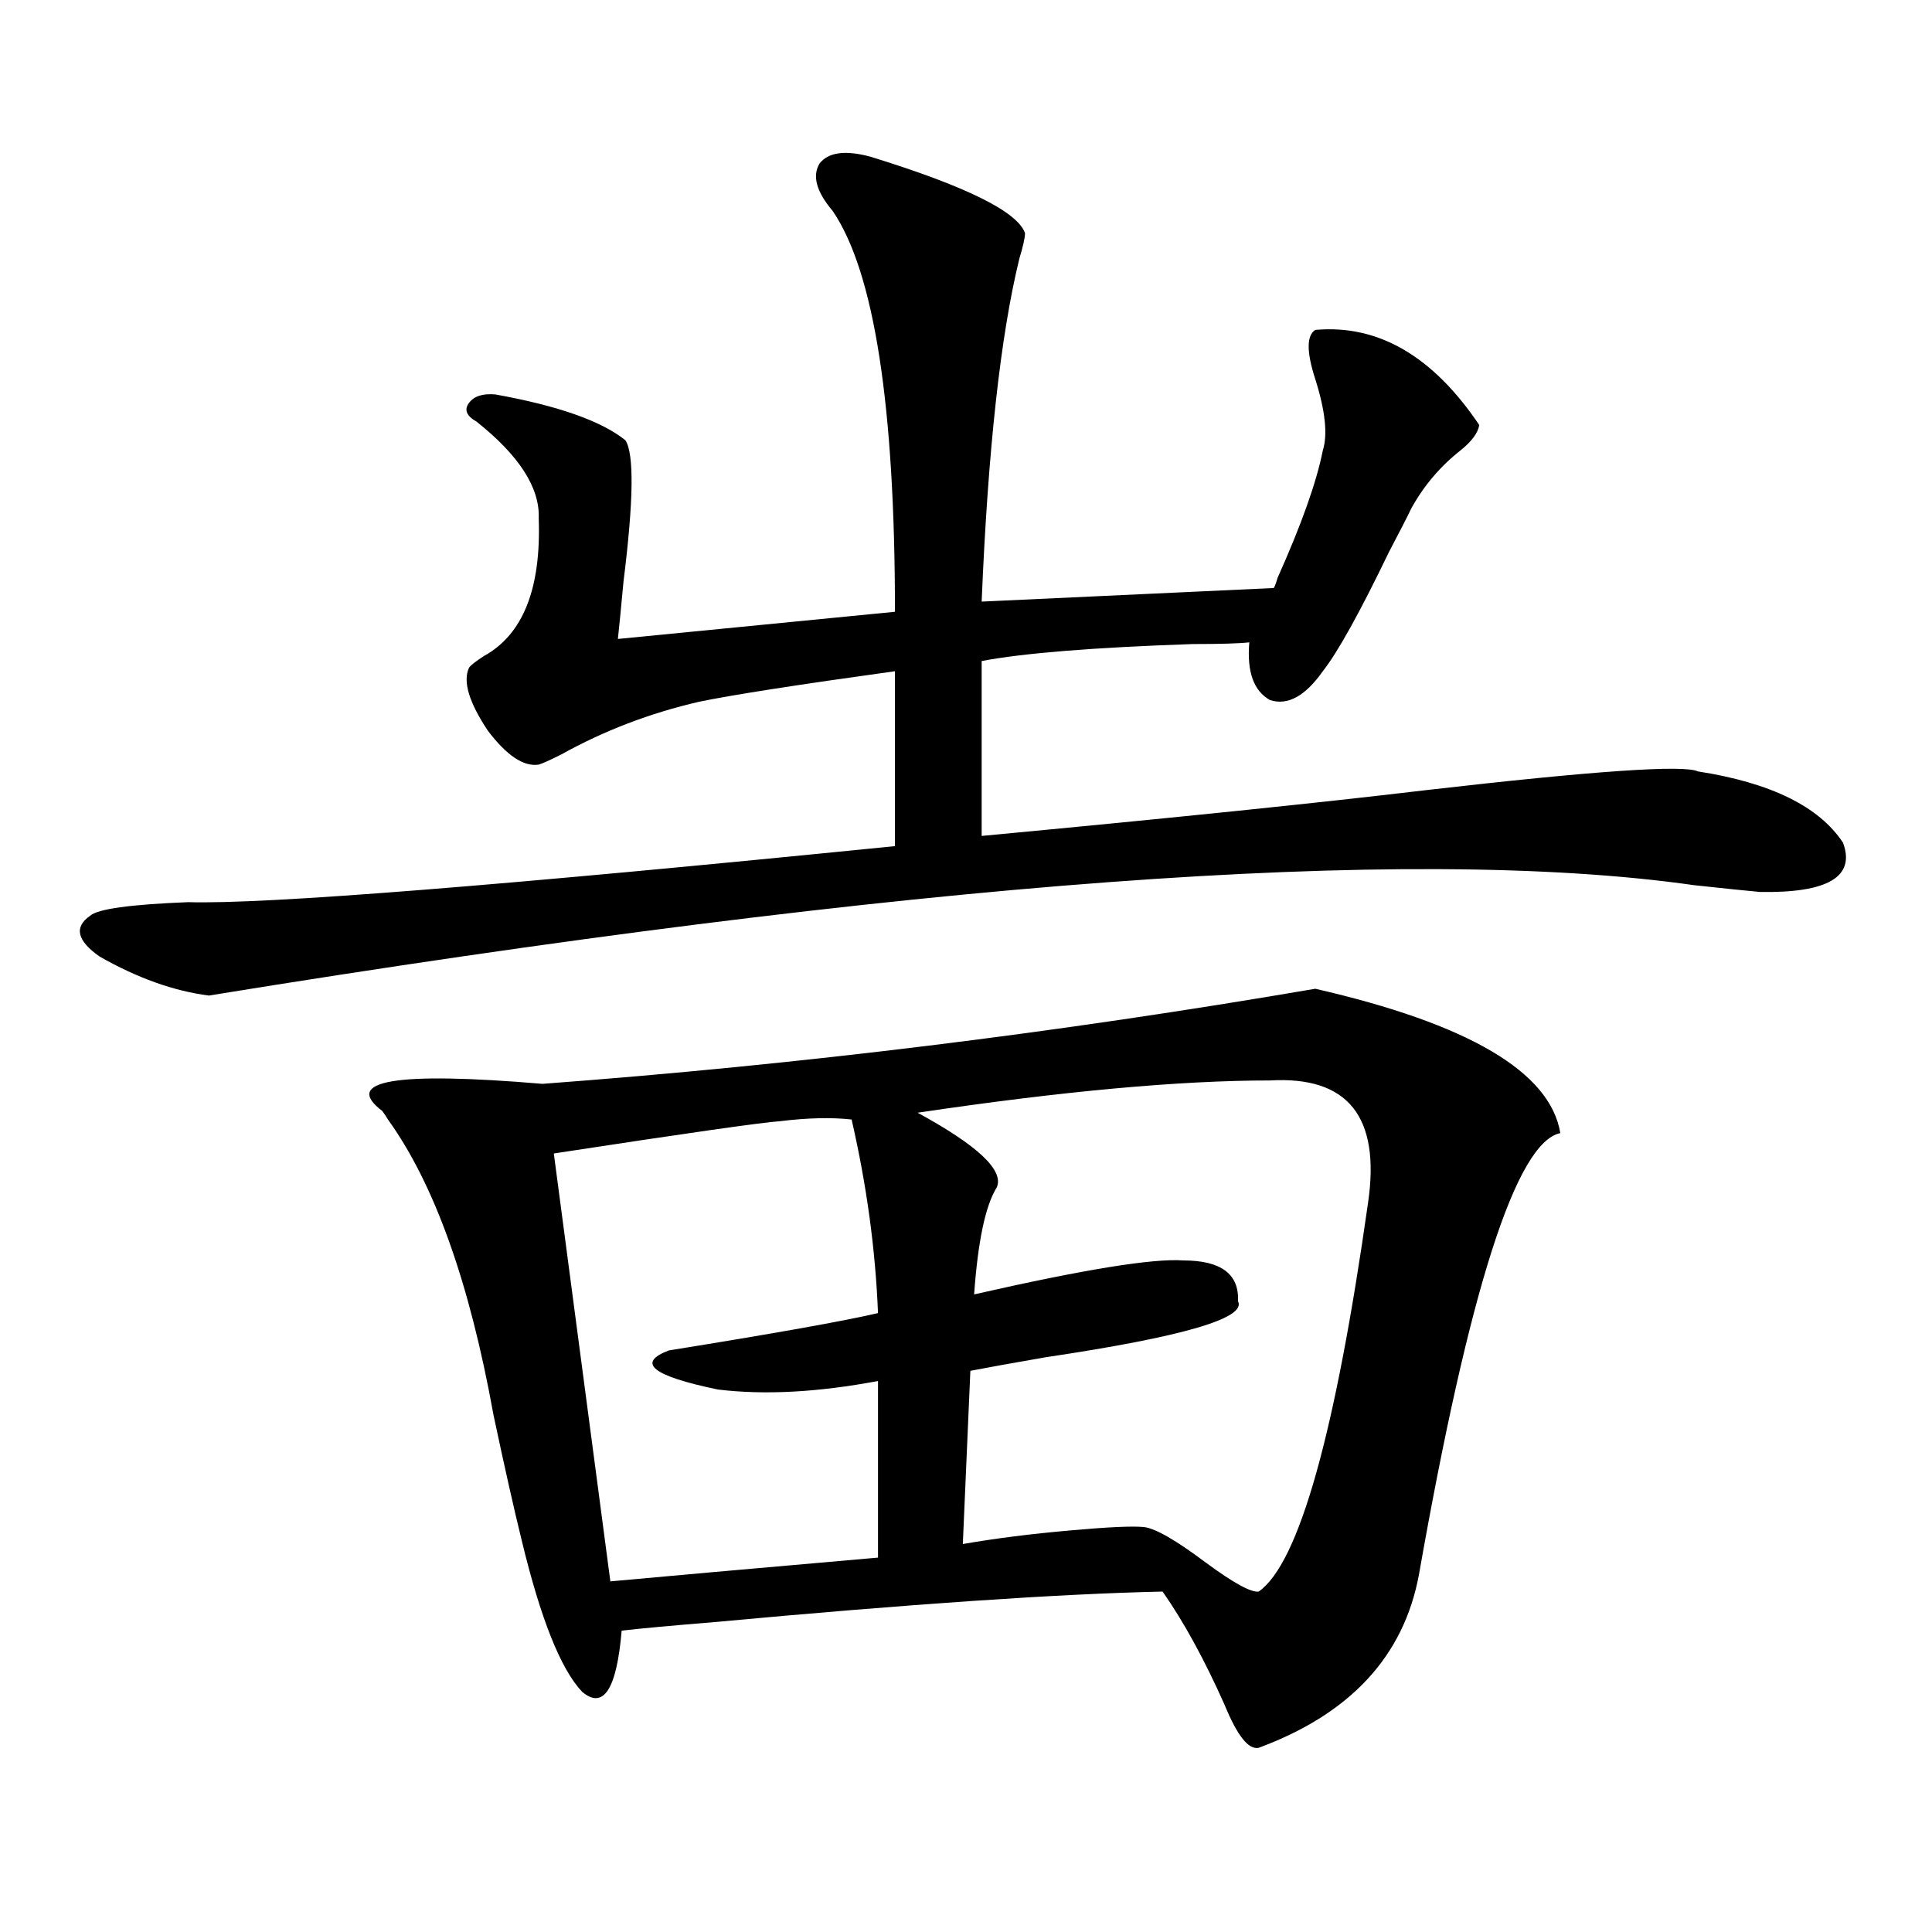 <?xml version="1.0" encoding="utf-8"?>
<!-- Generator: Adobe Illustrator 16.0.0, SVG Export Plug-In . SVG Version: 6.00 Build 0)  -->
<!DOCTYPE svg PUBLIC "-//W3C//DTD SVG 1.1//EN" "http://www.w3.org/Graphics/SVG/1.1/DTD/svg11.dtd">
<svg version="1.1" id="图层_1" xmlns="http://www.w3.org/2000/svg" xmlns:xlink="http://www.w3.org/1999/xlink" x="0px" y="0px"
	 width="1000px" height="1000px" viewBox="0 0 1000 1000" enable-background="new 0 0 1000 1000" xml:space="preserve">
<path d="M878.832,399.281c37.713,5.864,62.758,18.169,75.12,36.914c6.494,17.578-7.805,26.079-42.926,25.488
	c-6.509-0.577-17.896-1.758-34.146-3.516c-148.289-21.094-404.548-2.046-768.762,57.129c-18.216-2.335-37.072-9.077-56.584-20.215
	c-11.707-8.198-13.338-15.229-4.878-21.094c3.902-3.516,20.808-5.851,50.73-7.031c39.664,1.181,161.612-8.487,365.845-29.004
	v-90.527c-50.73,7.031-84.556,12.305-101.461,15.82c-25.365,5.864-49.114,14.941-71.218,27.246
	c-5.854,2.938-9.756,4.696-11.707,5.273c-7.805,1.181-16.585-4.683-26.341-17.578c-9.756-14.64-13.018-25.488-9.756-32.52
	c0.641-1.167,3.247-3.214,7.805-6.152c20.152-11.124,29.588-34.854,28.292-71.191c0.641-15.82-10.091-32.52-32.194-50.098
	c-5.213-2.925-6.509-6.152-3.902-9.668c2.592-3.516,7.149-4.972,13.658-4.395c32.515,5.864,54.953,13.774,67.315,23.73
	c4.543,7.031,4.223,31.353-0.976,72.949c-1.311,14.063-2.286,24.032-2.927,29.883l143.411-14.063
	c0-106.636-10.731-175.781-32.194-207.422c-8.46-9.956-10.731-18.155-6.829-24.609c4.543-5.851,13.323-7.031,26.341-3.516
	c49.42,15.243,76.096,28.427,79.998,39.551c0,2.349-0.976,6.743-2.927,13.184c-9.756,39.853-16.265,99.028-19.512,177.539
	l151.216-7.031c0.641-1.167,1.296-2.925,1.951-5.273c12.348-27.534,20.152-49.507,23.414-65.918
	c2.592-8.198,1.296-20.503-3.902-36.914c-4.558-14.063-4.558-22.55,0-25.488c32.515-2.925,60.807,13.485,84.876,49.219
	c-0.655,4.106-3.902,8.501-9.756,13.184c-10.411,8.212-18.871,18.169-25.365,29.883c-1.951,4.106-5.854,11.728-11.707,22.852
	c-14.969,31.063-26.341,51.567-34.146,61.523c-9.115,12.896-18.216,17.88-27.316,14.941c-8.46-4.683-12.042-14.64-10.731-29.883
	c-5.213,0.591-14.969,0.879-29.268,0.879c-51.386,1.758-87.803,4.696-109.266,8.789v90.527
	c99.51-9.366,176.246-17.276,230.238-23.73C824.84,398.993,871.668,395.766,878.832,399.281z M807.614,586.488
	c-22.773,4.696-47.163,80.859-73.169,228.516c-7.805,42.188-35.456,72.07-82.925,89.648c-5.213,1.167-11.066-6.152-17.561-21.973
	c-10.411-23.442-21.143-43.066-32.194-58.887c-53.337,1.167-130.729,6.44-232.189,15.82c-21.463,1.758-37.407,3.214-47.804,4.395
	c-2.606,30.46-9.436,41.007-20.487,31.641c-11.066-11.728-21.463-37.793-31.219-78.223c-3.902-15.82-8.78-37.491-14.634-65.039
	c-12.362-68.555-30.578-119.531-54.633-152.93c-0.655-1.167-1.631-2.637-2.927-4.395c-20.822-15.82,6.829-20.503,82.925-14.063
	c133.32-9.956,266.655-26.367,399.99-49.219C760.131,529.95,802.401,554.848,807.614,586.488z M440.794,579.457
	c-10.411-1.167-22.773-0.879-37.072,0.879c-9.115,0.591-48.139,6.152-117.07,16.699l29.268,221.484
	c25.365-2.349,71.538-6.44,138.533-12.305v-91.406c-31.219,5.864-58.87,7.333-82.925,4.395
	c-33.825-7.031-42.285-13.761-25.365-20.215c54.633-8.789,90.729-15.229,108.29-19.336
	C453.142,646.845,448.599,613.446,440.794,579.457z M657.374,559.242c-46.828,0-107.649,5.575-182.435,16.699
	c31.219,17.001,44.877,29.883,40.975,38.672c-5.854,9.38-9.756,27.837-11.707,55.371c56.584-12.882,92.681-18.745,108.29-17.578
	c19.512,0,28.933,7.031,28.292,21.094c4.543,8.789-28.627,18.457-99.51,29.004c-16.92,2.938-29.923,5.273-39.023,7.031
	l-3.902,89.648c16.905-2.925,35.441-5.273,55.608-7.031c19.512-1.758,32.194-2.335,38.048-1.758
	c5.854,0.591,16.585,6.743,32.194,18.457c14.299,10.547,23.414,15.519,27.316,14.941c20.808-14.64,39.664-81.738,56.584-201.27
	C714.599,578.001,697.693,556.907,657.374,559.242z"/>
</svg>
